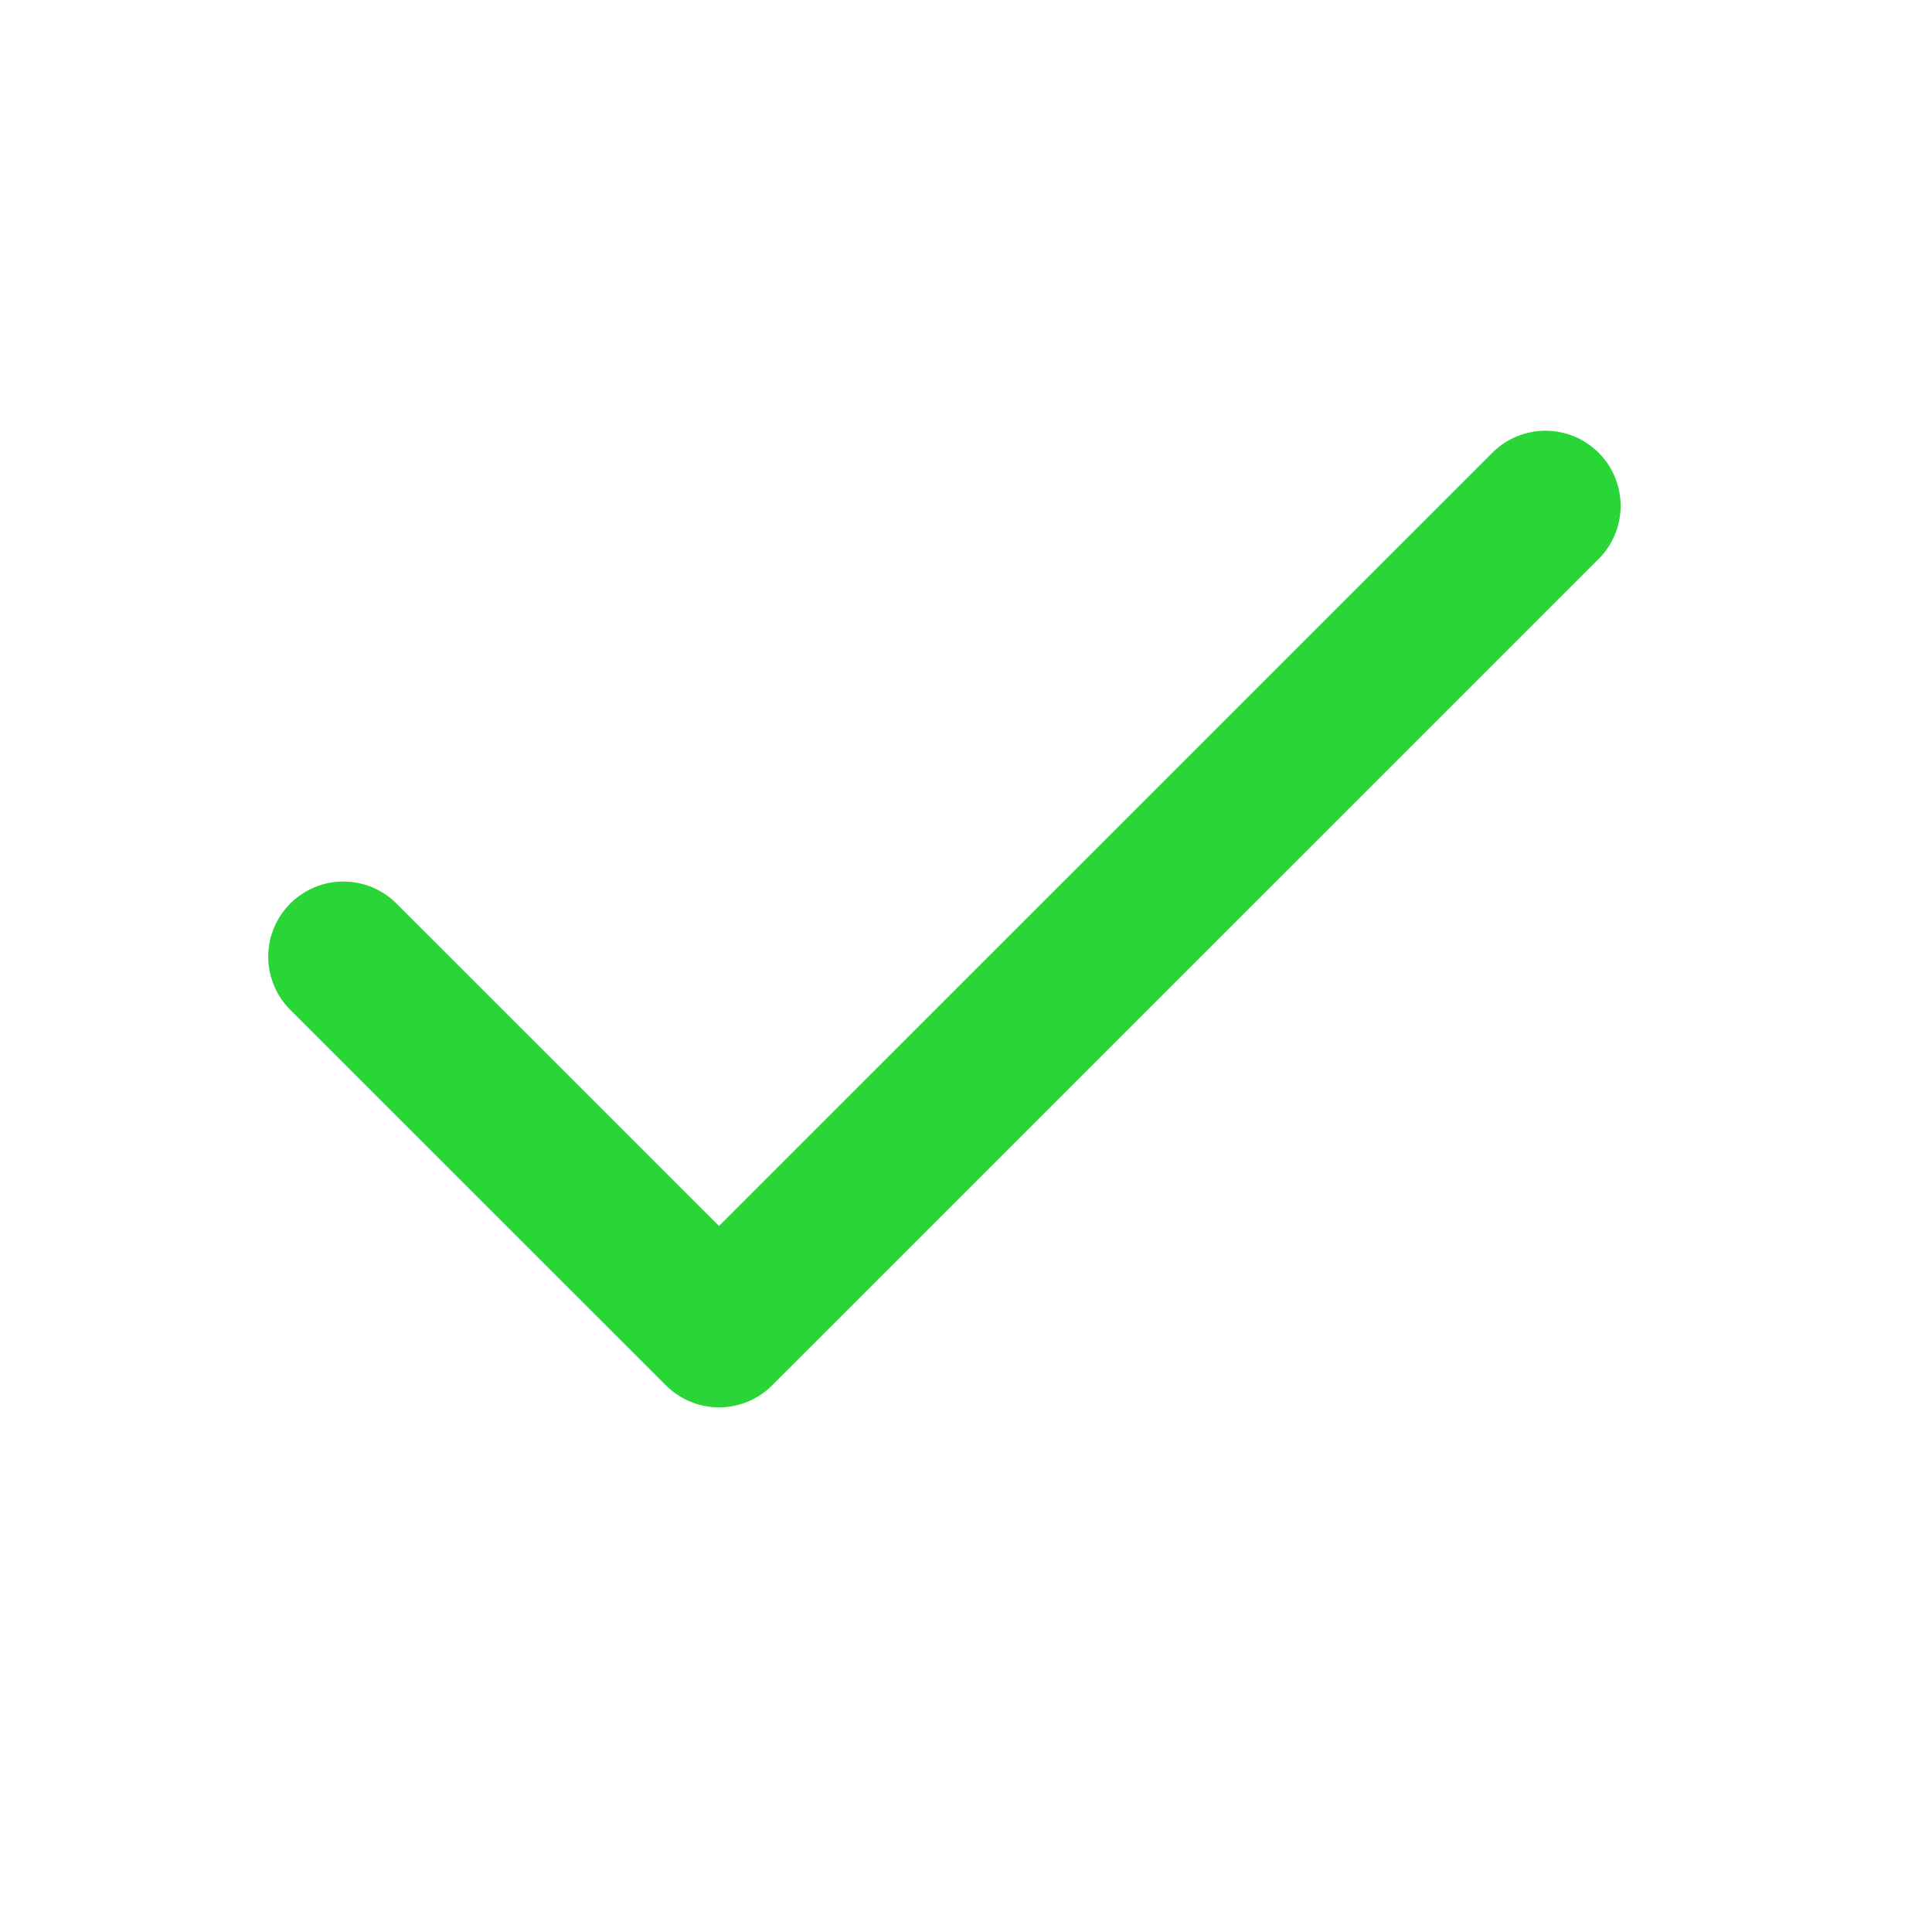 <svg width="18" height="18" viewBox="0 0 18 18" fill="none" xmlns="http://www.w3.org/2000/svg">
<path d="M14.399 4.713L6.699 12.412L3.199 8.913" stroke="#2AD538" stroke-width="1.4" stroke-linecap="round" stroke-linejoin="round"/>
</svg>
